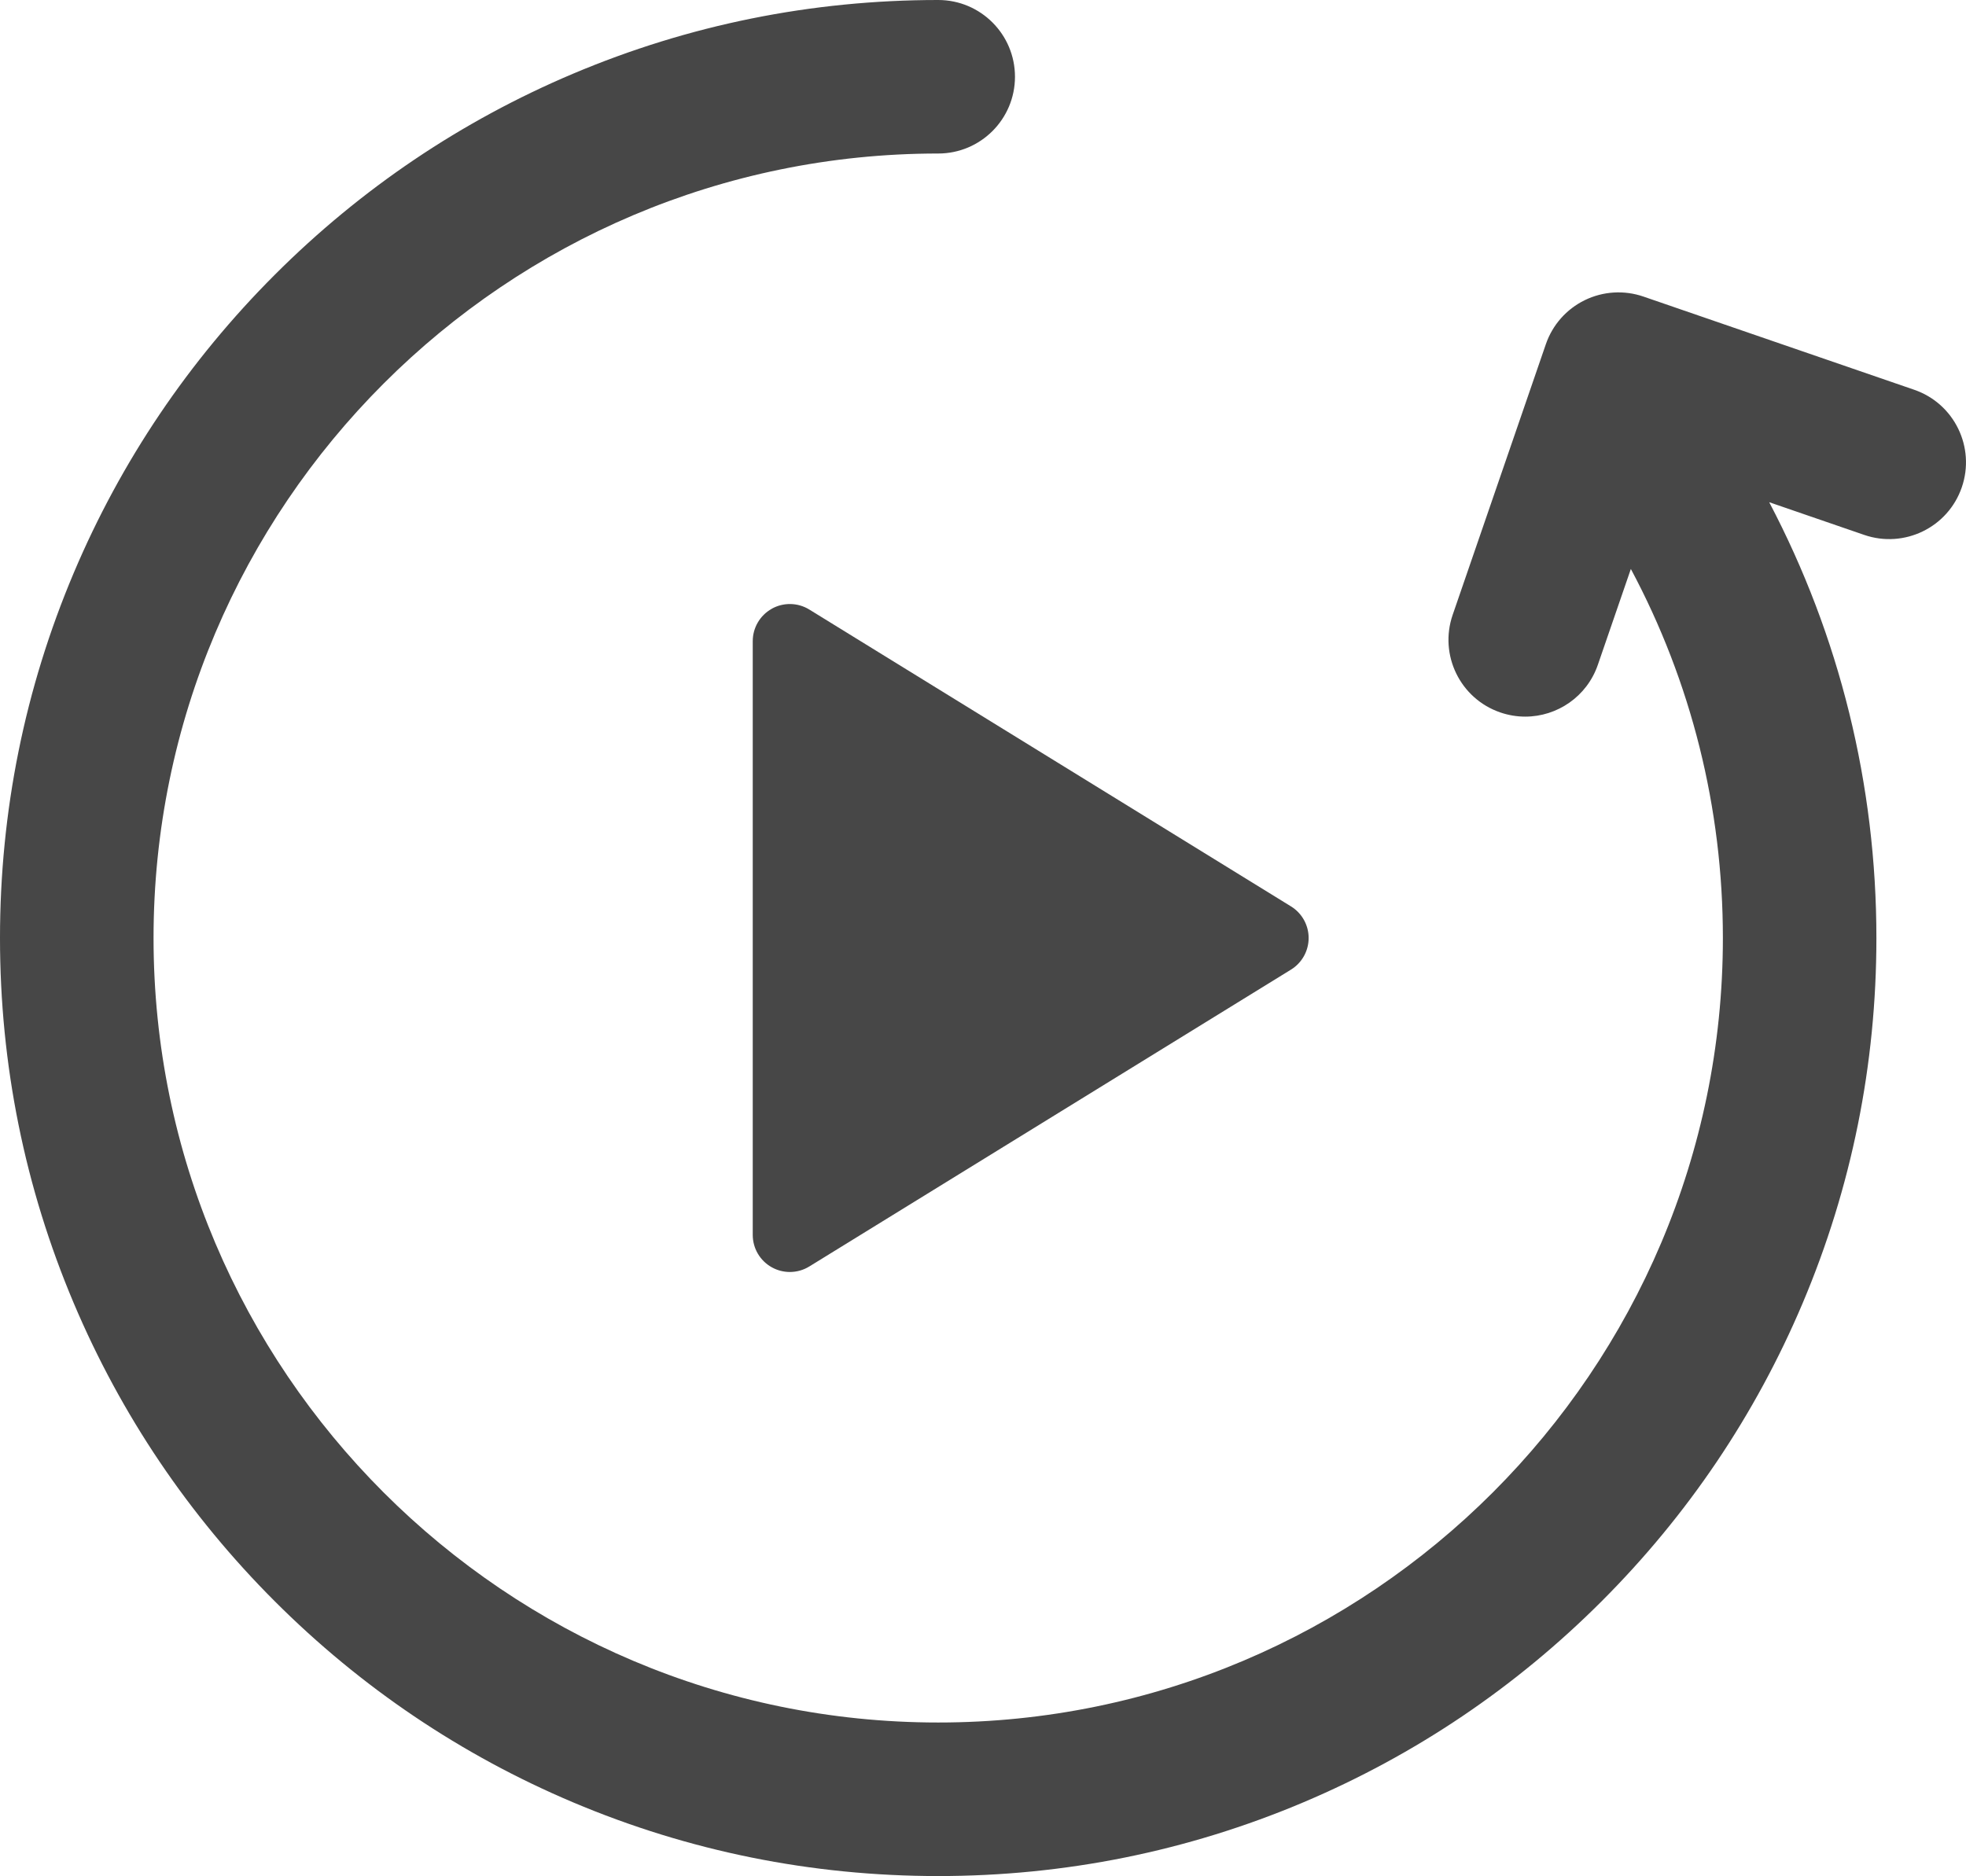 <?xml version="1.0" encoding="UTF-8"?><svg id="uuid-680ec55c-1df5-4228-bcf7-4b680c3ee1c8" xmlns="http://www.w3.org/2000/svg" viewBox="0 0 768.23 733.22"><defs><style>.uuid-1813cf4f-3601-4e86-a06f-095a40d5d775{fill:#474747;}</style></defs><g id="uuid-21f3bf1e-025c-48c3-a02a-67bdf03c88cc"><g><path class="uuid-1813cf4f-3601-4e86-a06f-095a40d5d775" d="M747.99,152.33l-105.8-36.42c-7.52-2.59-15.77-2.09-22.92,1.4-7.15,3.49-12.62,9.67-15.21,17.2l-36.42,105.8c-5.39,15.67,2.93,32.74,18.6,38.13,3.23,1.11,6.53,1.64,9.77,1.64,12.45,0,24.08-7.81,28.36-20.24l12.9-37.47c23.61,44.18,35.96,93.42,35.96,144.23,0,169.07-137.55,306.61-306.61,306.61S60,535.68,60,366.61,197.55,60,366.61,60c16.57,0,30-13.43,30-30S383.18,0,366.61,0c-49.48,0-97.49,9.7-142.71,28.82-43.66,18.47-82.86,44.9-116.52,78.56S47.29,180.24,28.82,223.9C9.7,269.12,0,317.13,0,366.61s9.7,97.49,28.82,142.71c18.47,43.66,44.9,82.86,78.56,116.52s72.86,60.09,116.52,78.56c45.22,19.12,93.23,28.82,142.71,28.82s97.49-9.7,142.71-28.82c43.66-18.47,82.86-44.9,116.52-78.56s60.09-72.86,78.56-116.52c19.12-45.22,28.82-93.23,28.82-142.71,0-59.92-14.39-118.04-41.89-170.33l37.13,12.78c15.67,5.39,32.74-2.93,38.13-18.6,5.39-15.67-2.93-32.74-18.6-38.13Z"/><path class="uuid-1813cf4f-3601-4e86-a06f-095a40d5d775" d="M301.57,237.93c-4.59,2.56-7.43,7.41-7.43,12.66v232.04c0,5.26,2.84,10.1,7.43,12.66,2.2,1.23,4.64,1.84,7.07,1.84,2.64,0,5.28-.72,7.61-2.16l188.22-116.02c4.28-2.64,6.89-7.31,6.89-12.35s-2.61-9.71-6.89-12.35l-188.22-116.02c-4.47-2.76-10.09-2.88-14.68-.32Z"/></g></g></svg>